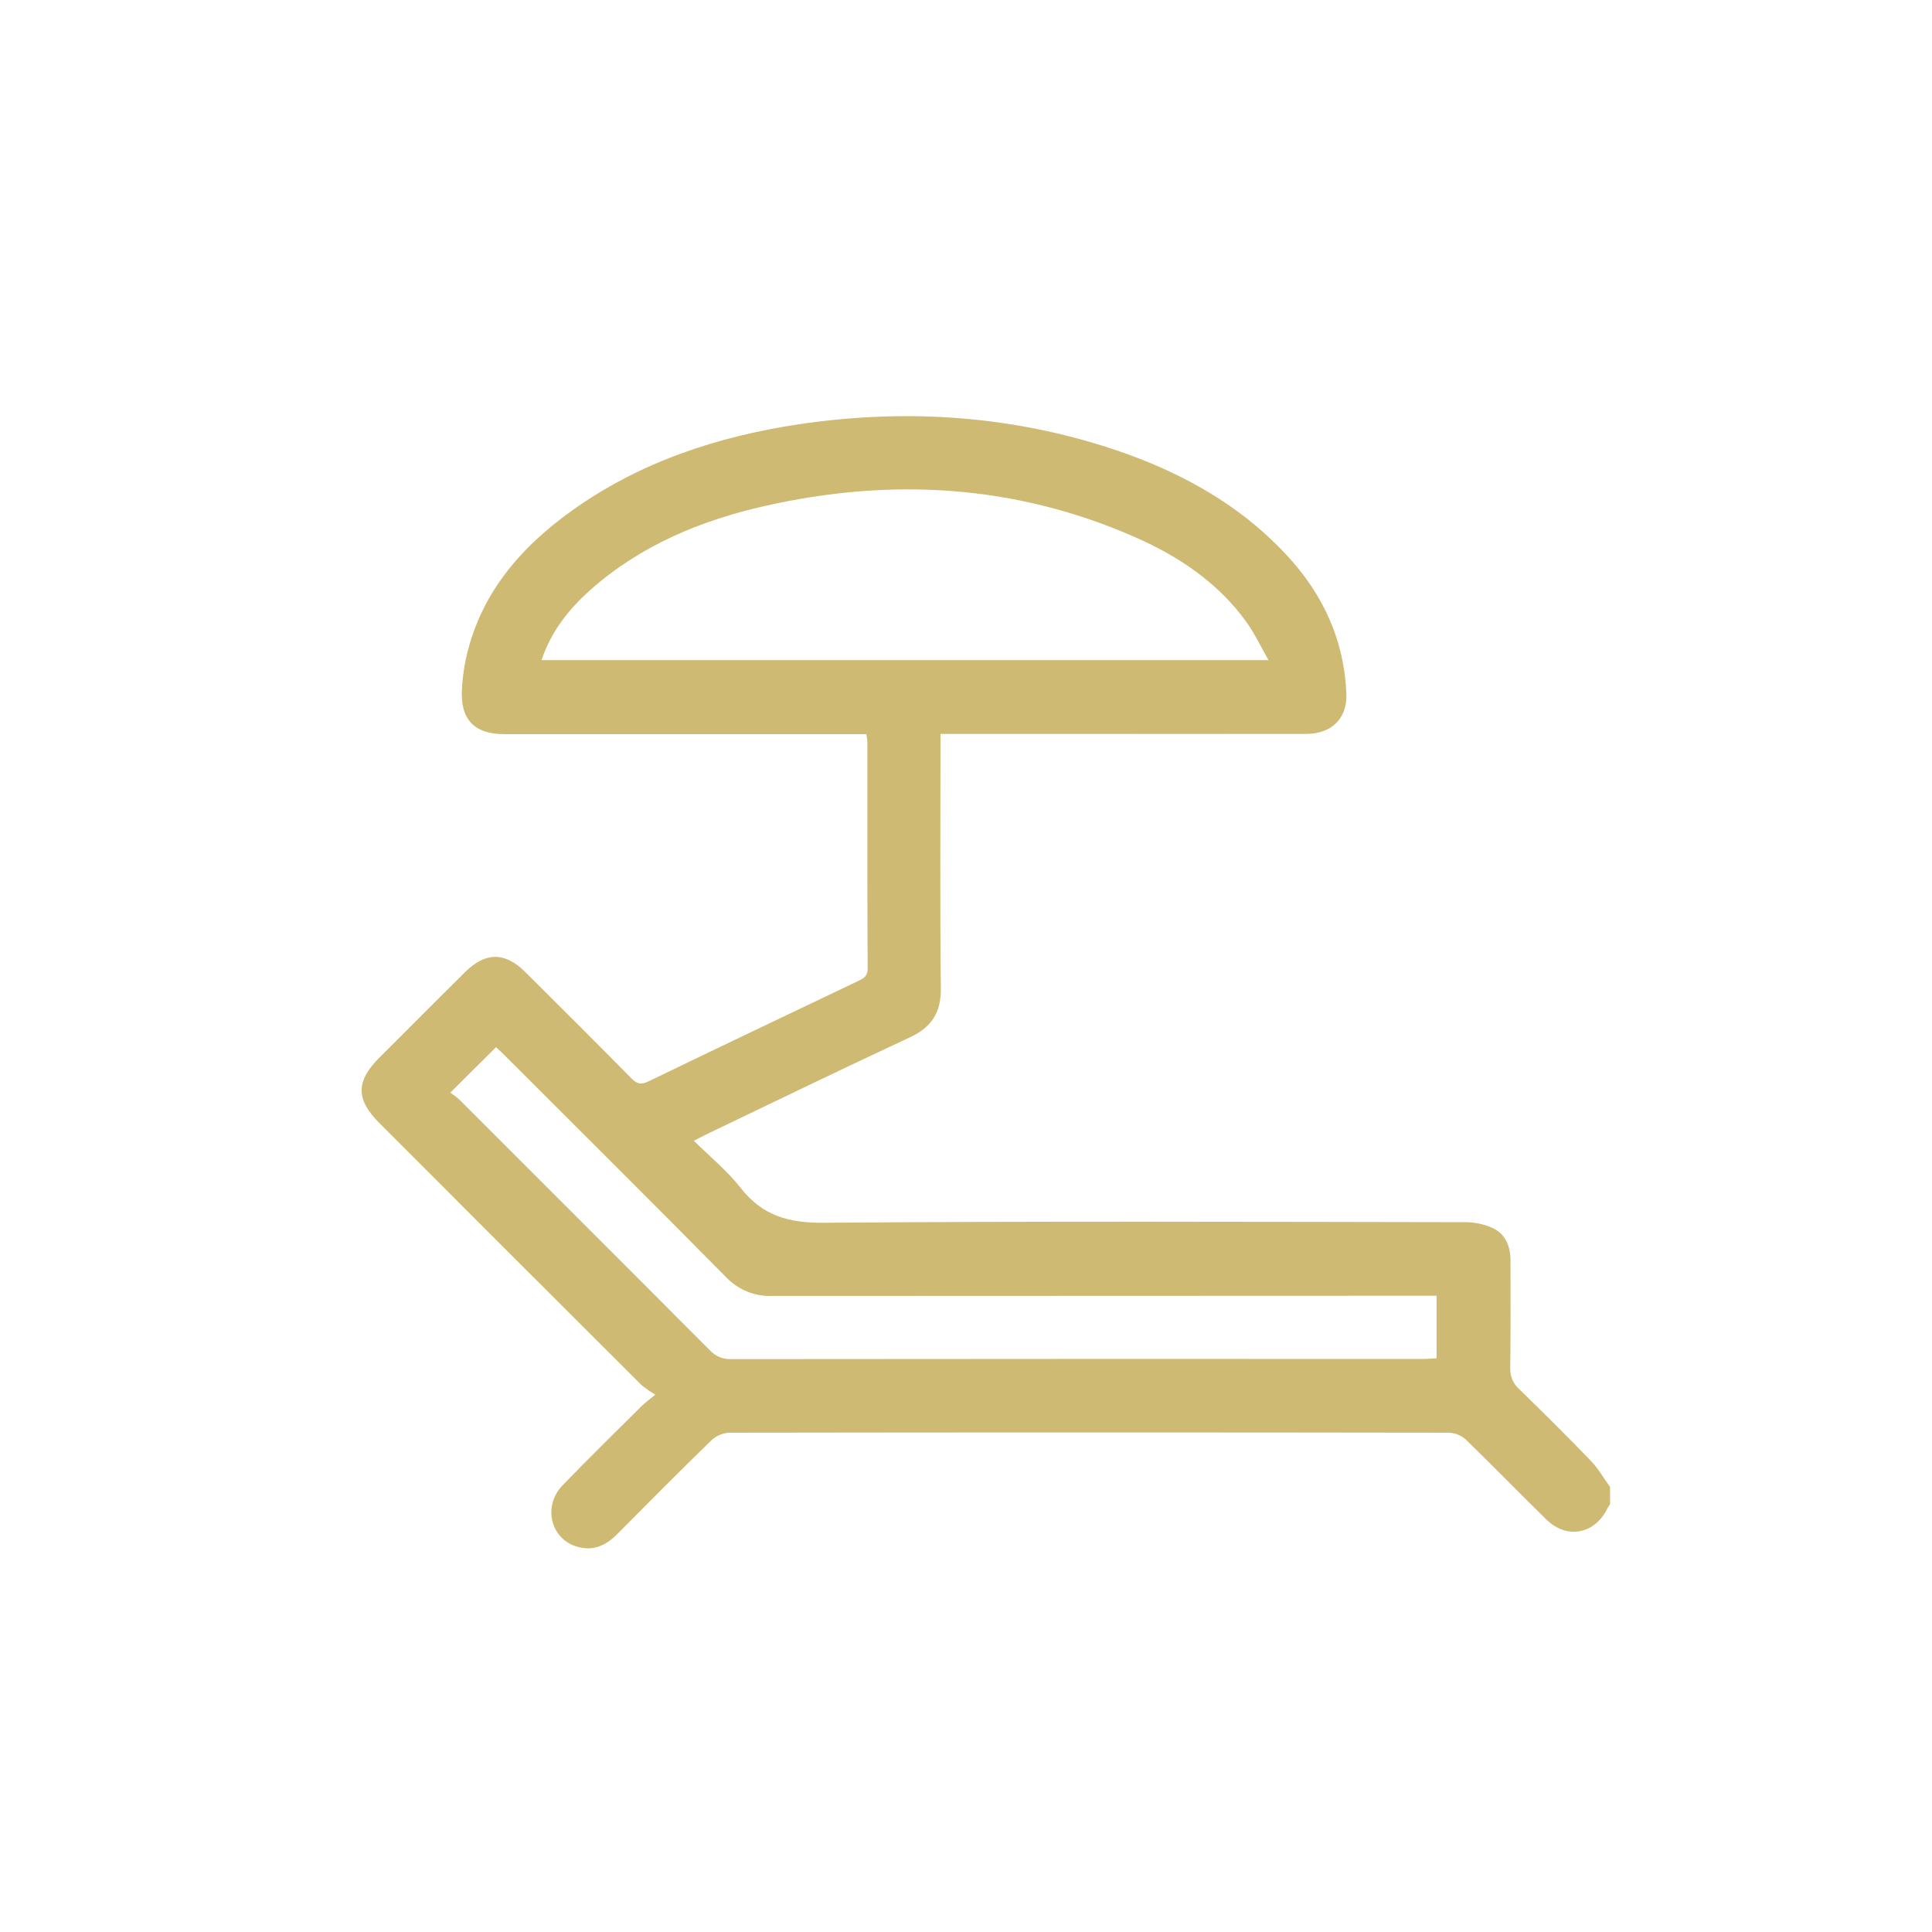<svg width="42" height="42" viewBox="0 0 42 42" fill="none" xmlns="http://www.w3.org/2000/svg">
<g clip-path="url(#clip0_1031_326)">
<path d="M35.002 32.699C34.982 32.727 34.964 32.755 34.947 32.784C34.678 33.349 34.066 33.472 33.62 33.036C33.032 32.463 32.461 31.872 31.871 31.3C31.771 31.207 31.642 31.153 31.507 31.146C26.285 31.138 21.064 31.138 15.846 31.146C15.702 31.156 15.566 31.215 15.461 31.315C14.772 31.986 14.093 32.669 13.415 33.353C13.181 33.59 12.914 33.717 12.581 33.634C11.976 33.483 11.784 32.754 12.231 32.288C12.796 31.704 13.377 31.135 13.953 30.562C14.02 30.495 14.102 30.437 14.246 30.319C14.141 30.257 14.04 30.187 13.946 30.11C12.043 28.213 10.144 26.315 8.248 24.415C7.733 23.9 7.733 23.508 8.248 22.991C8.867 22.371 9.487 21.753 10.106 21.137C10.553 20.692 10.976 20.69 11.42 21.132C12.19 21.898 12.96 22.664 13.722 23.438C13.848 23.567 13.939 23.587 14.105 23.505C15.614 22.774 17.127 22.056 18.639 21.334C18.759 21.276 18.863 21.234 18.862 21.055C18.853 19.412 18.857 17.769 18.856 16.126C18.852 16.07 18.844 16.015 18.834 15.96H18.519C16.002 15.96 13.484 15.96 10.967 15.96C10.303 15.96 9.998 15.633 10.043 14.964C10.055 14.77 10.078 14.577 10.115 14.386C10.408 12.95 11.287 11.92 12.438 11.097C13.913 10.044 15.588 9.491 17.363 9.224C19.596 8.892 21.802 9.016 23.962 9.689C25.489 10.166 26.883 10.89 27.987 12.085C28.767 12.931 29.224 13.922 29.269 15.085C29.29 15.612 28.954 15.953 28.397 15.954C26.577 15.958 24.758 15.954 22.938 15.954H20.445V16.292C20.445 18.023 20.434 19.754 20.453 21.485C20.459 22.016 20.25 22.334 19.772 22.555C18.308 23.235 16.857 23.942 15.401 24.638C15.307 24.682 15.216 24.732 15.084 24.799C15.442 25.153 15.815 25.457 16.104 25.827C16.576 26.432 17.149 26.588 17.907 26.582C22.544 26.545 27.181 26.562 31.819 26.569C32.038 26.565 32.255 26.609 32.455 26.698C32.73 26.831 32.837 27.096 32.837 27.403C32.837 28.18 32.843 28.957 32.831 29.735C32.827 29.822 32.842 29.909 32.876 29.99C32.91 30.07 32.961 30.142 33.027 30.199C33.552 30.711 34.073 31.227 34.582 31.755C34.744 31.923 34.862 32.133 35.001 32.324L35.002 32.699ZM11.774 14.351H27.576C27.401 14.044 27.271 13.764 27.094 13.519C26.471 12.656 25.61 12.086 24.654 11.668C22.065 10.535 19.382 10.38 16.646 10.995C15.244 11.31 13.937 11.85 12.844 12.816C12.371 13.235 11.984 13.719 11.773 14.351H11.774ZM9.789 23.753C9.857 23.798 9.922 23.848 9.984 23.902C11.801 25.716 13.617 27.534 15.432 29.354C15.491 29.418 15.563 29.468 15.643 29.502C15.724 29.535 15.81 29.55 15.897 29.546C20.912 29.541 25.927 29.54 30.943 29.542C31.037 29.542 31.131 29.533 31.23 29.528V28.168H30.846C26.158 28.168 21.469 28.17 16.78 28.173C16.592 28.18 16.405 28.145 16.231 28.073C16.057 28 15.901 27.891 15.773 27.753C14.184 26.145 12.581 24.552 10.982 22.954C10.91 22.881 10.834 22.812 10.783 22.765L9.789 23.753Z" fill="#CEBA72"/>
</g>
<defs>
<clipPath id="clip0_1031_326">
<rect width="27.141" height="24.609" fill="white" transform="translate(7.859 9.051)"/>
</clipPath>
</defs>
</svg>
